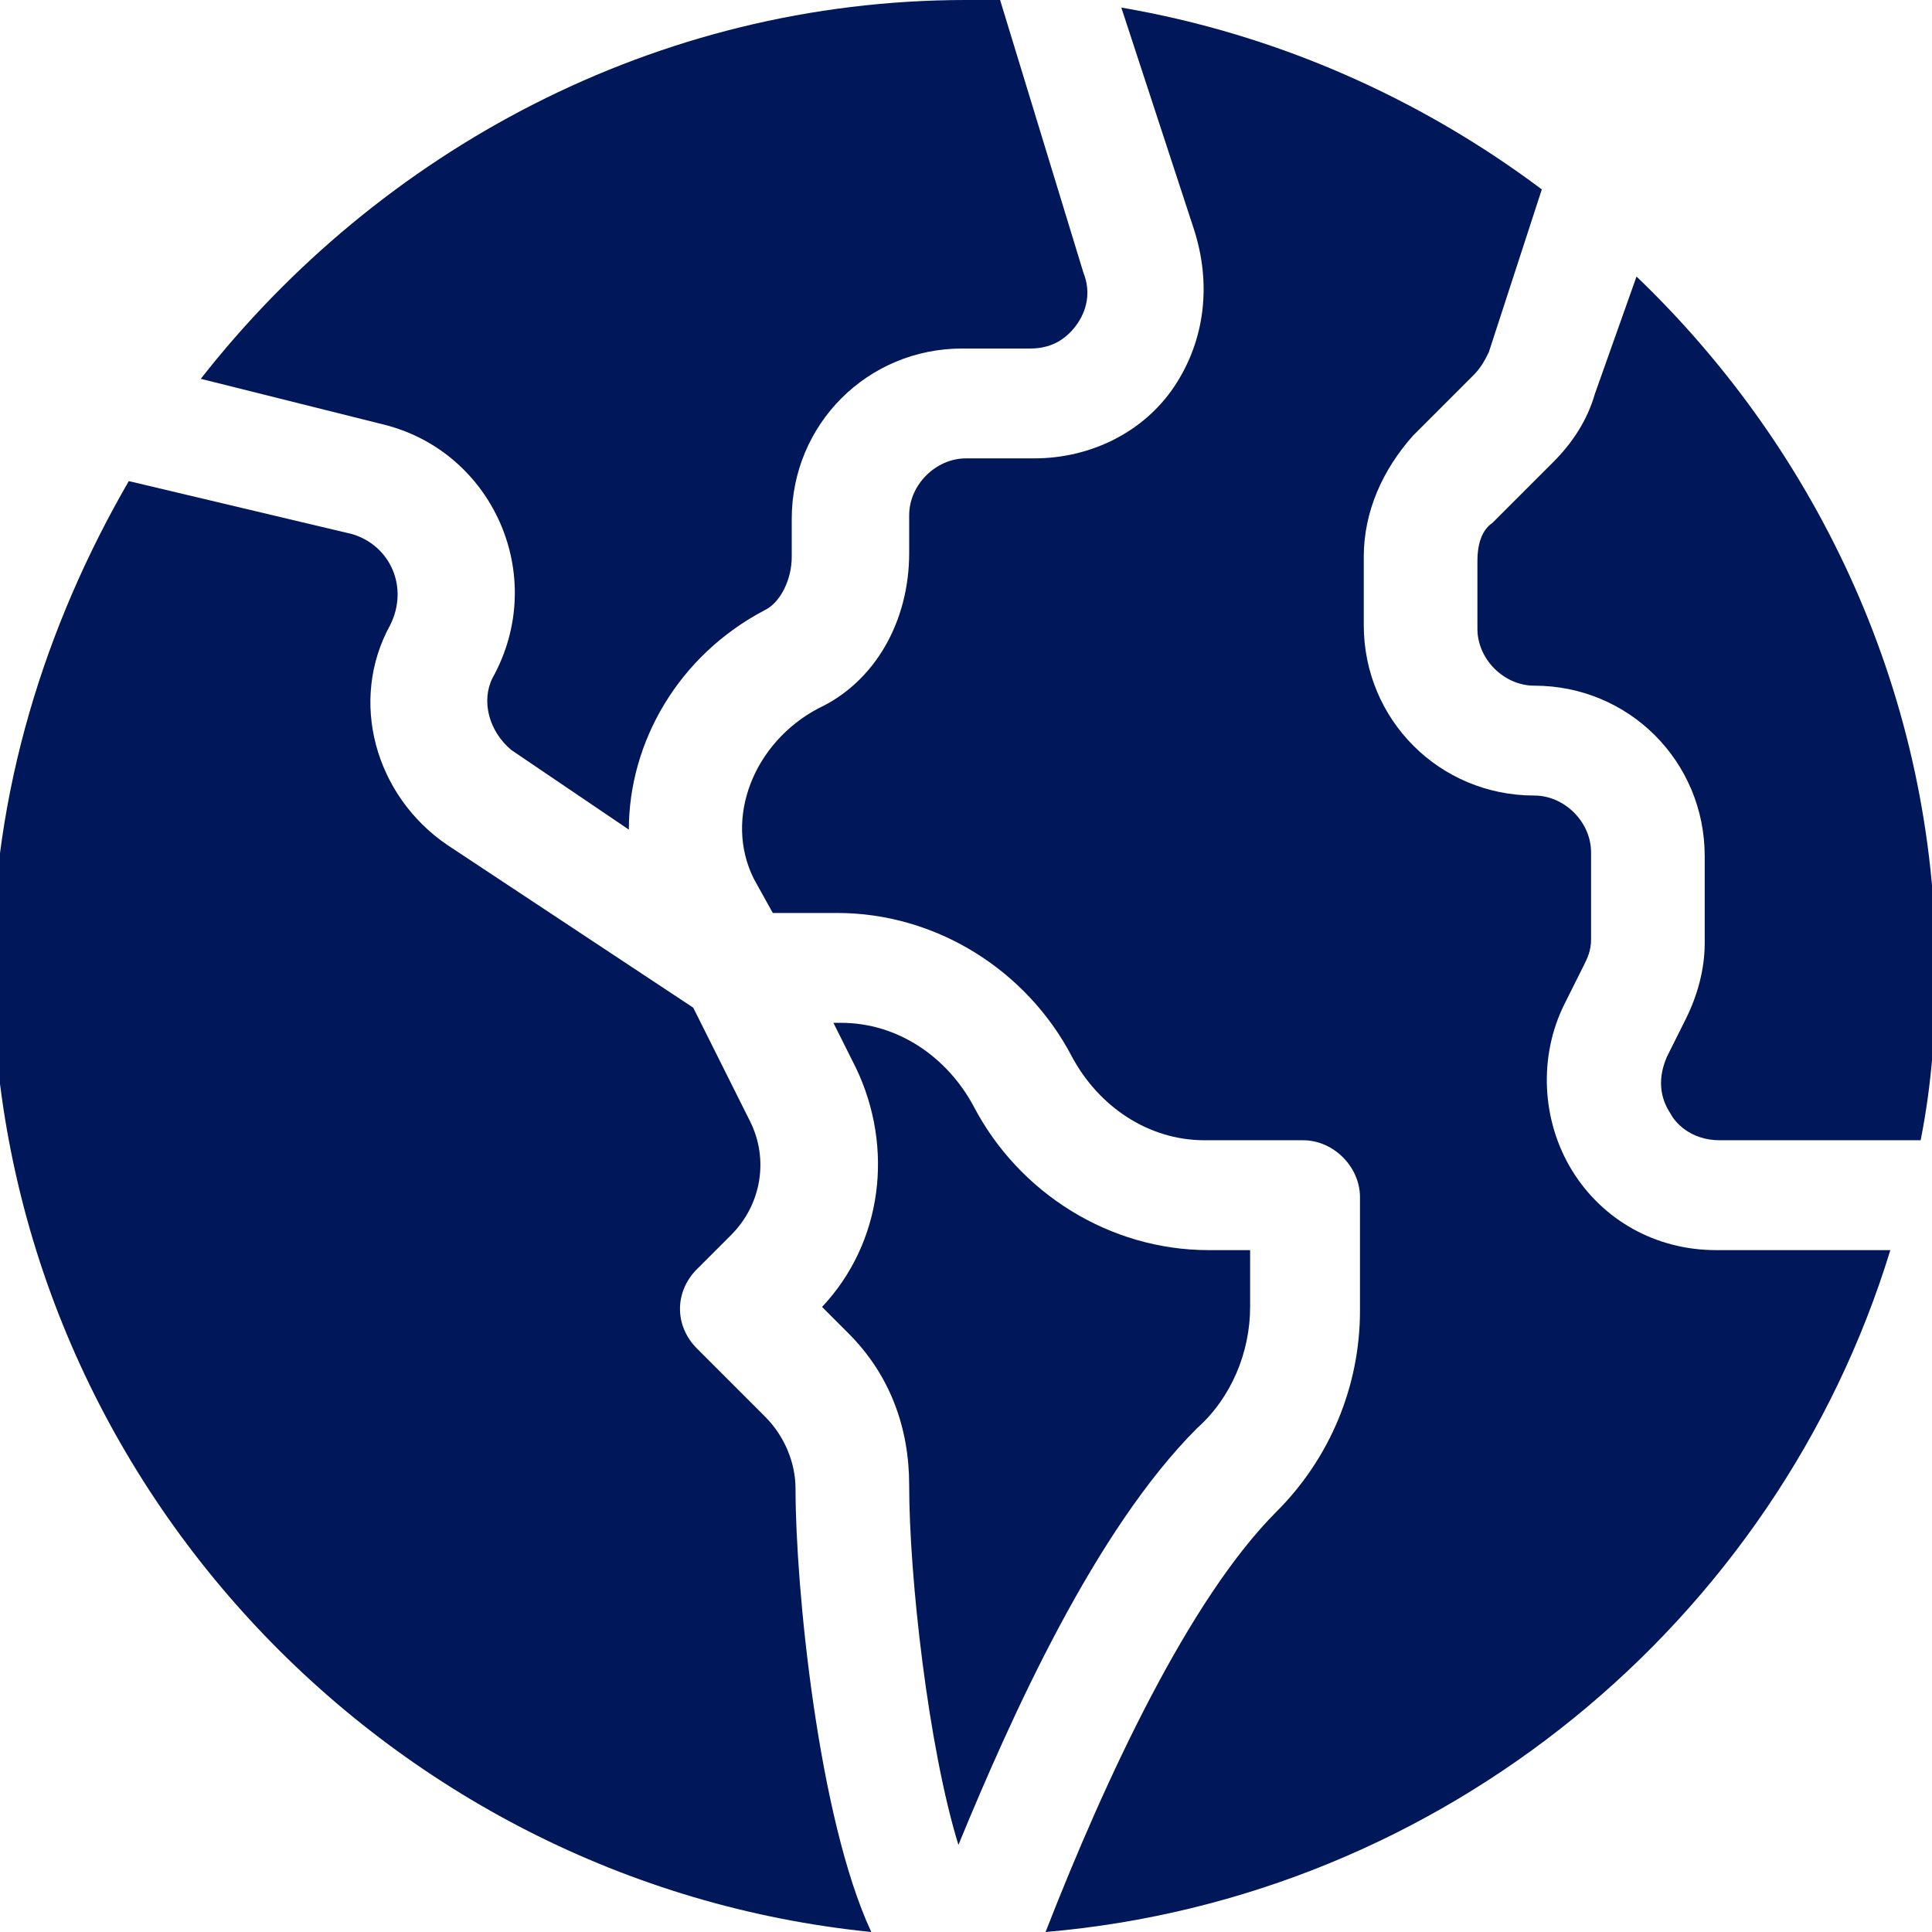 <?xml version="1.0" encoding="utf-8"?>
<!-- Generator: Adobe Illustrator 24.1.1, SVG Export Plug-In . SVG Version: 6.00 Build 0)  -->
<svg version="1.1" id="Capa_1" xmlns="http://www.w3.org/2000/svg" xmlns:xlink="http://www.w3.org/1999/xlink" x="0px" y="0px"
	 viewBox="0 0 51 51" style="enable-background:new 0 0 51 51;" xml:space="preserve">
<style type="text/css">
	.st0{fill:#001859;}
</style>
<g>
	<path class="st0" d="M42.1,10.4c-0.2,0.7-0.6,1.3-1.1,1.8l-1.6,1.6c-0.3,0.2-0.4,0.6-0.4,1v1.8c0,0.8,0.7,1.5,1.5,1.5
		c2.5,0,4.5,2,4.5,4.5v2.3c0,0.7-0.2,1.4-0.5,2l-0.5,1c-0.3,0.7-0.1,1.2,0.1,1.5c0.1,0.2,0.5,0.7,1.3,0.7h5.3c0.3-1.5,0.4-3,0.4-4.5
		c0-7.2-3.1-13.7-7.9-18.3L42.1,10.4z"/>
	<path class="st0" d="M13,17.9c-0.3,0.6-0.1,1.4,0.5,1.9l3.1,2.1c0-2.3,1.3-4.6,3.6-5.8c0.4-0.2,0.7-0.8,0.7-1.4v-1
		c0-2.5,2-4.5,4.5-4.5h1.8c0.5,0,0.9-0.2,1.2-0.6c0.3-0.4,0.4-0.9,0.2-1.4L26.4,0c-0.3,0-0.6,0-0.9,0C17.3,0,10,4,5.3,10l4.8,1.2
		C13,11.9,14.5,15.2,13,17.9L13,17.9z"/>
	<path class="st0" d="M31,10.2c-0.8,1.2-2.2,1.9-3.7,1.9h-1.8c-0.8,0-1.5,0.7-1.5,1.5v1c0,1.8-0.9,3.4-2.4,4.1
		c-1.7,0.9-2.5,2.9-1.7,4.5l0.5,0.9h1.7c2.6,0,5,1.5,6.2,3.8c0.7,1.3,2,2.2,3.5,2.2h2.6c0.8,0,1.5,0.7,1.5,1.5v3
		c0,2-0.8,3.9-2.2,5.3c-2.3,2.3-4.5,7-6.1,11.1c10.5-0.9,19.3-8.2,22.3-18h-4.6c-1.6,0-3-0.8-3.8-2.1c-0.8-1.3-0.9-3-0.2-4.4l0.5-1
		c0.1-0.2,0.2-0.4,0.2-0.7v-2.3c0-0.8-0.7-1.5-1.5-1.5C38,21,36,19,36,16.5v-1.8c0-1.2,0.5-2.3,1.3-3.2l1.6-1.6
		c0.2-0.2,0.3-0.4,0.4-0.6L40.7,5c-3.2-2.4-7-4.1-11.1-4.8L31.5,6C32,7.5,31.8,9,31,10.2L31,10.2z"/>
	<path class="st0" d="M23,51c-1.4-3-2-9.1-2-11.7c0-0.7-0.3-1.4-0.8-1.9l-1.8-1.8c-0.6-0.6-0.6-1.5,0-2.1l0.9-0.9c0.8-0.8,1-2,0.5-3
		l-1.5-3l-6.5-4.3c-1.9-1.3-2.6-3.8-1.5-5.8c0.5-1,0-2.1-1-2.4l-5.9-1.4c-2.2,3.8-3.6,8.2-3.6,12.9C-0.1,38.8,10.1,49.7,23,51z"/>
	<path class="st0" d="M33,34.5V33h-1.1c-2.6,0-5-1.5-6.2-3.8c-0.7-1.3-2-2.2-3.5-2.2H22l0.6,1.2c1,2.1,0.7,4.6-0.9,6.3l0.7,0.7
		c1.1,1.1,1.6,2.5,1.6,4c0,2.4,0.5,6.9,1.3,9.5c1.4-3.4,3.6-8.3,6.3-11C32.5,36.9,33,35.7,33,34.5L33,34.5z"/>
</g>
</svg>
